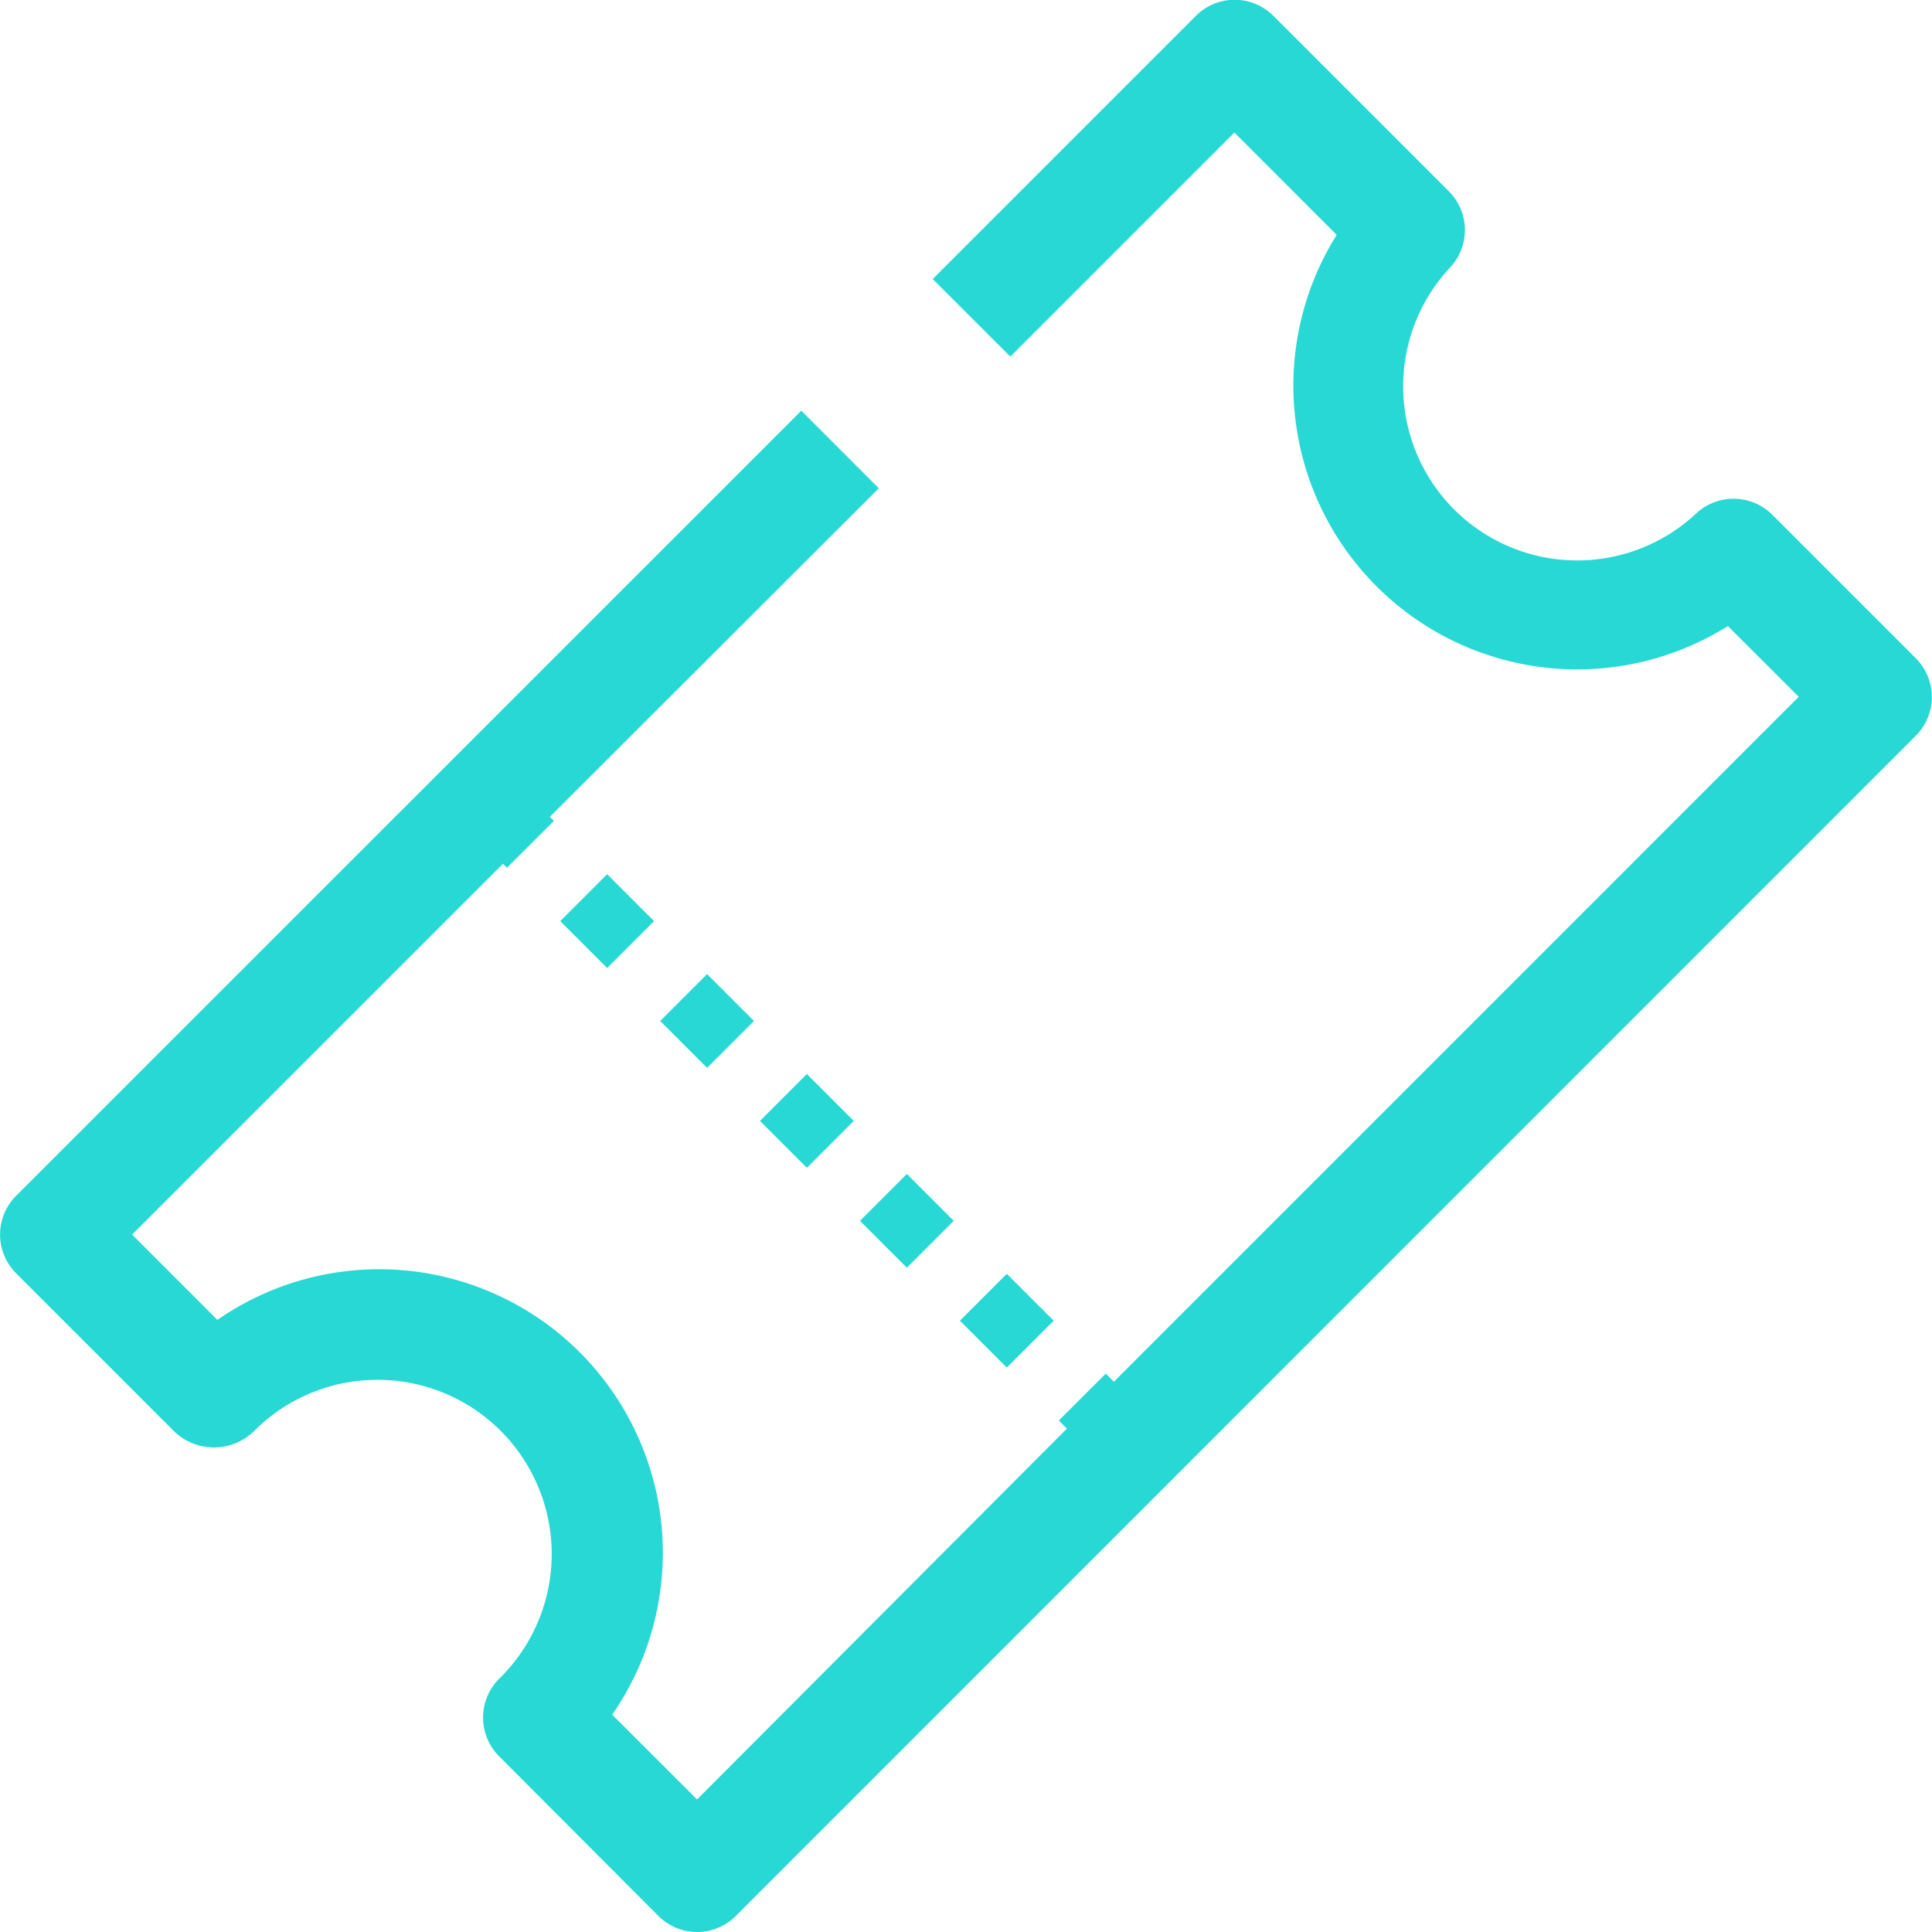 <svg id="Composant_68_1" data-name="Composant 68 – 1" xmlns="http://www.w3.org/2000/svg" width="26.428" height="26.428" viewBox="0 0 26.428 26.428">
  <path id="Tracé_757" data-name="Tracé 757" d="M152.2,214.389l-1.962-1.962a.75.75,0,0,0-1.04-.02,2.381,2.381,0,0,1-3.366-3.365.749.749,0,0,0-.019-1.04l-2.4-2.4a.749.749,0,0,0-1.06,0l-3.6,3.6,1.061,1.061,3.065-3.065,1.4,1.4a3.882,3.882,0,0,0,5.351,5.351l.969.968-9.368,9.369-.111-.111-.642.641.111.111L135.529,230l-1.161-1.16a3.88,3.88,0,0,0-5.4-5.4l-1.167-1.167,5.073-5.073.055.055.642-.641-.056-.055,4.5-4.495-1.06-1.061-10.74,10.739a.75.75,0,0,0,0,1.061l2.177,2.177a.784.784,0,0,0,1.089-.031,2.383,2.383,0,1,1,3.353,3.388.75.75,0,0,0-.012,1.073L135,231.593a.748.748,0,0,0,1.06,0L152.2,215.45A.75.75,0,0,0,152.2,214.389Z" transform="translate(-125.994 -205.385)" fill="#27d8d4"/>
  <rect id="Rectangle_457" data-name="Rectangle 457" width="0.907" height="0.907" transform="matrix(0.707, -0.707, 0.707, 0.707, 13.131, 18.066)" fill="#27d8d4"/>
  <rect id="Rectangle_458" data-name="Rectangle 458" width="0.907" height="0.907" transform="matrix(0.707, -0.707, 0.707, 0.707, 11.764, 16.7)" fill="#27d8d4"/>
  <rect id="Rectangle_459" data-name="Rectangle 459" width="0.907" height="0.907" transform="translate(10.396 15.333) rotate(-45)" fill="#27d8d4"/>
  <rect id="Rectangle_460" data-name="Rectangle 460" width="0.907" height="0.907" transform="translate(9.031 13.966) rotate(-45)" fill="#27d8d4"/>
  <rect id="Rectangle_461" data-name="Rectangle 461" width="0.907" height="0.907" transform="translate(7.664 12.6) rotate(-45)" fill="#27d8d4"/>
</svg>
